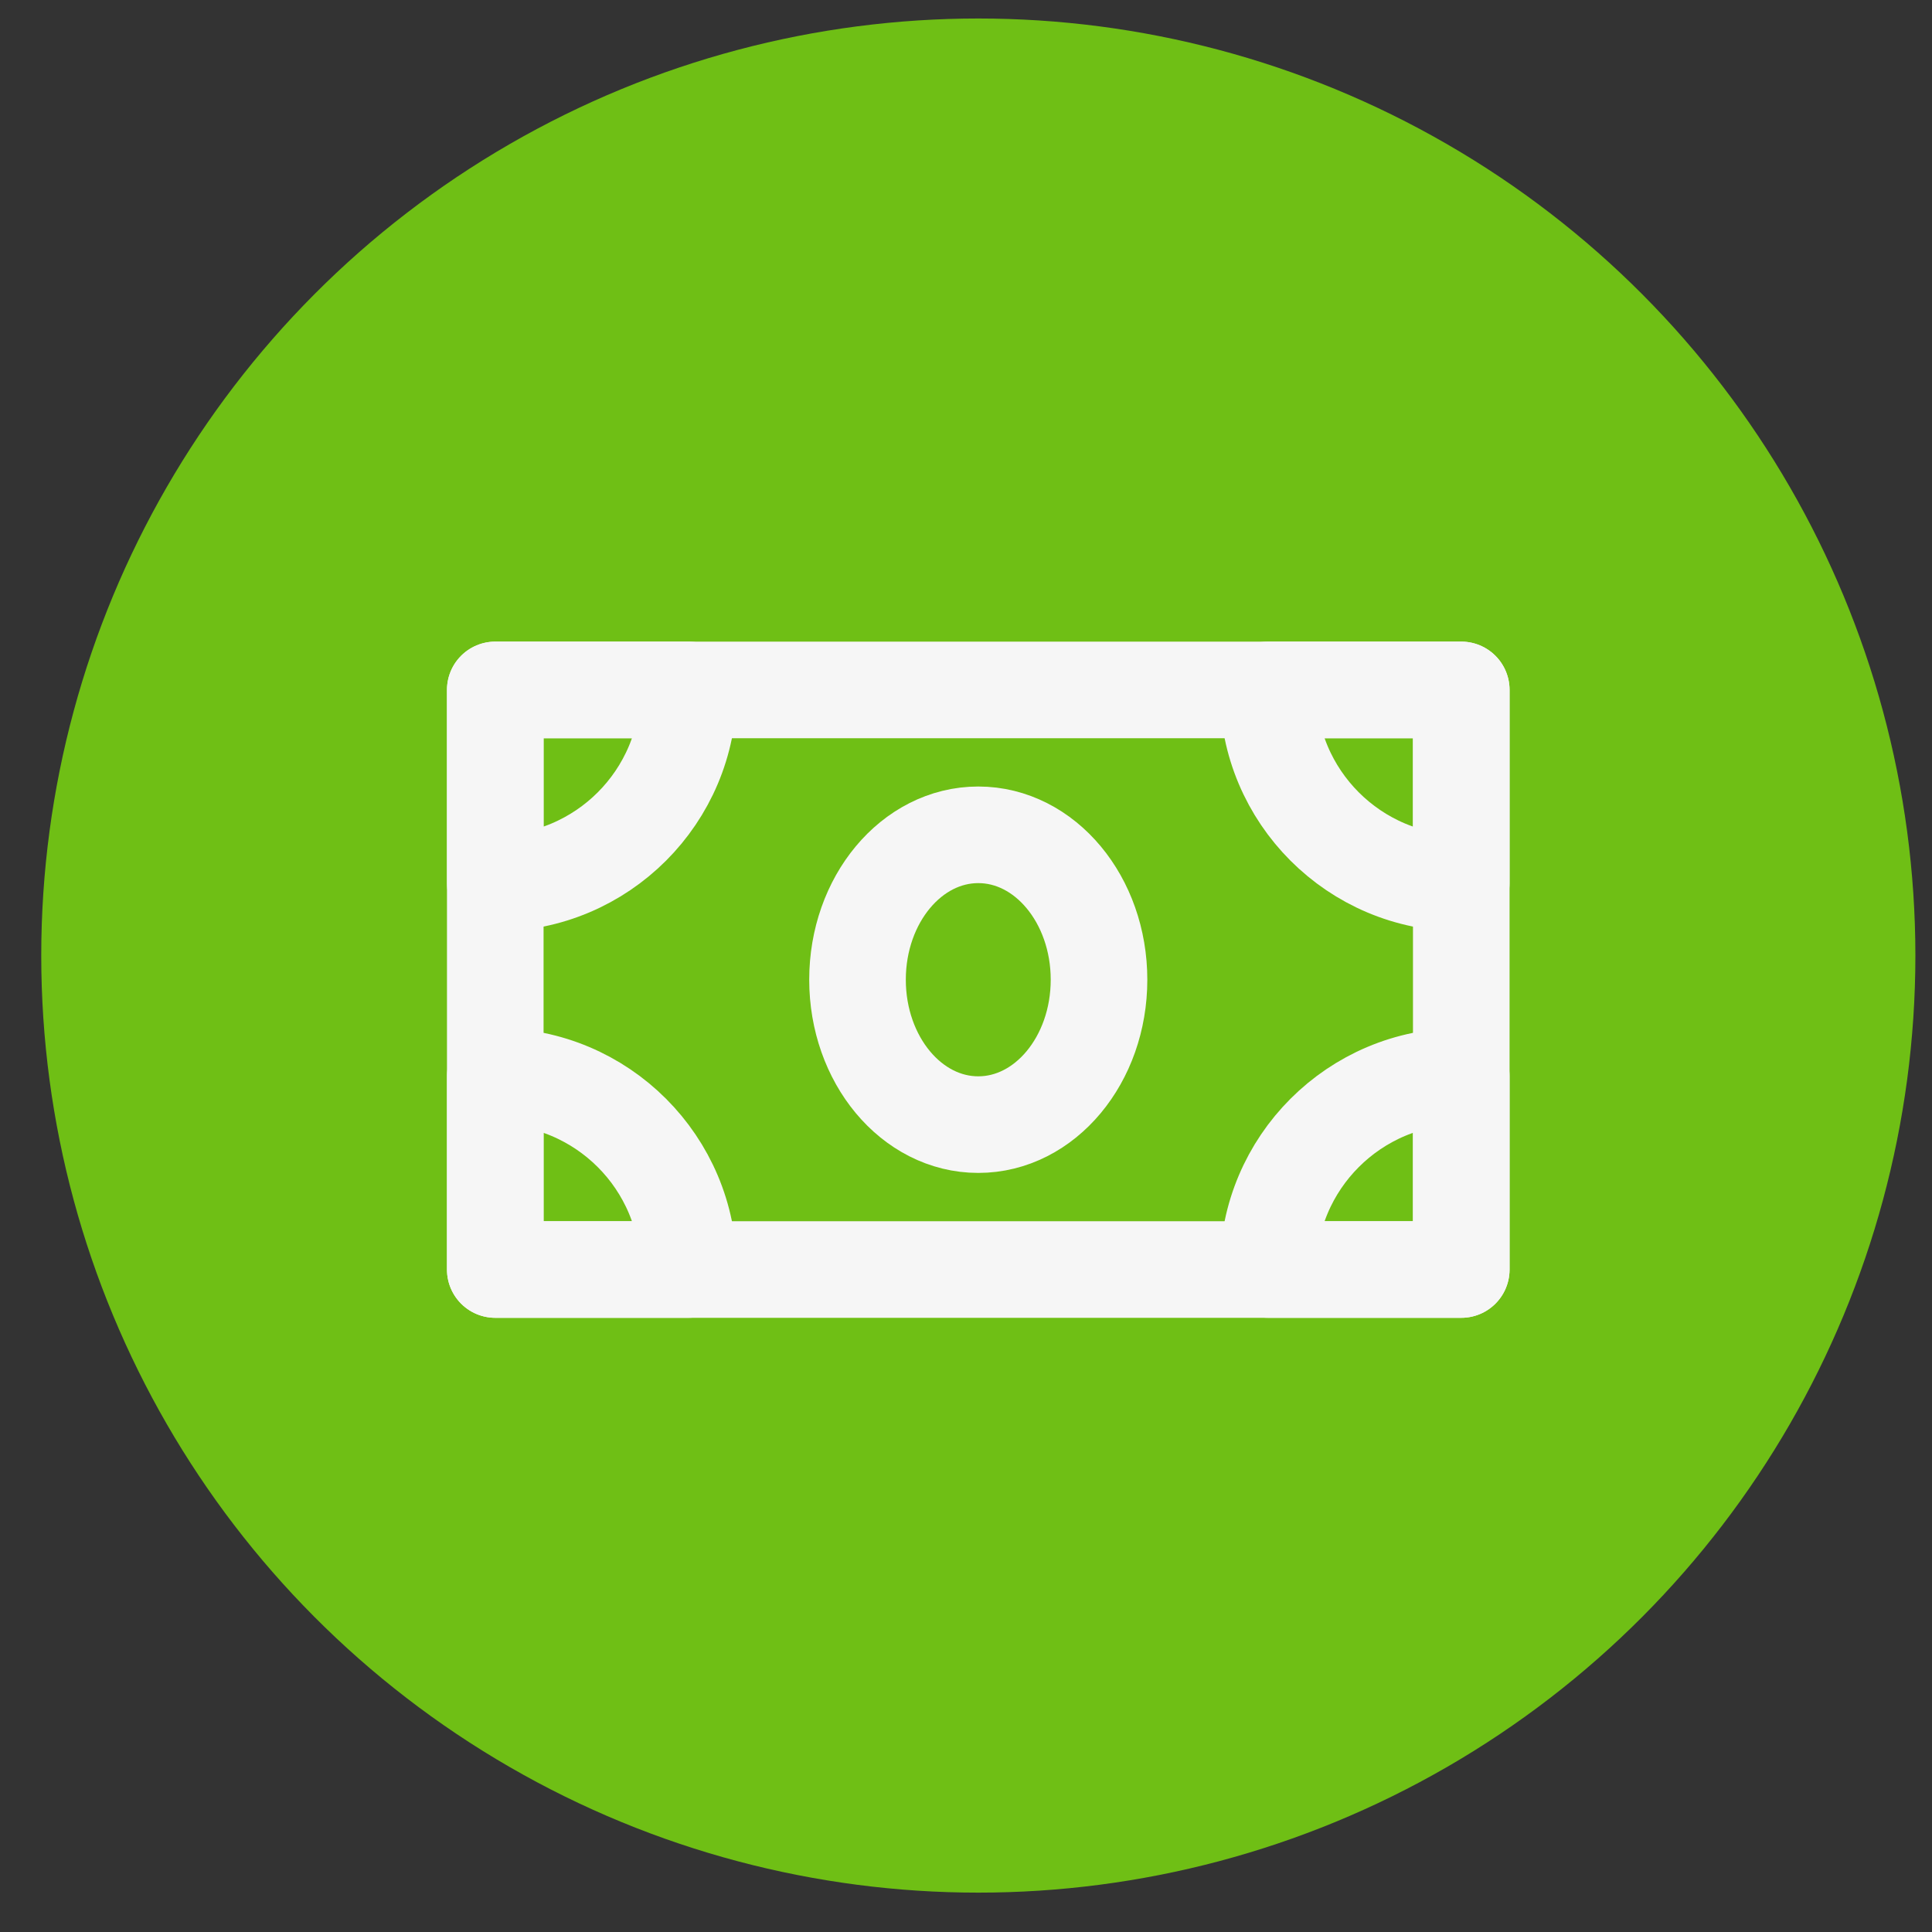 <svg xmlns="http://www.w3.org/2000/svg" width="40" height="40" viewBox="0 0 40 40" fill="none"><rect x="0" y="0" width="40" height="40" fill="#333333" stroke="none"/><circle cx="20.255" cy="19.784" r="19.401" fill="#6FBF15"></circle><path d="M10.254 14.284H30.254V26.284H10.254V14.284Z" stroke="#F6F6F6" stroke-width="2" stroke-linejoin="round"></path><path fill-rule="evenodd" clip-rule="evenodd" d="M10.254 18.284C12.463 18.284 14.254 16.493 14.254 14.284H10.254V18.284Z" stroke="#F6F6F6" stroke-width="2" stroke-linecap="round" stroke-linejoin="round"></path><path fill-rule="evenodd" clip-rule="evenodd" d="M10.254 22.284C12.463 22.284 14.254 24.075 14.254 26.284H10.254V22.284Z" stroke="#F6F6F6" stroke-width="2" stroke-linecap="round" stroke-linejoin="round"></path><path fill-rule="evenodd" clip-rule="evenodd" d="M30.254 22.284V26.284H26.254C26.254 24.075 28.045 22.284 30.254 22.284Z" stroke="#F6F6F6" stroke-width="2" stroke-linecap="round" stroke-linejoin="round"></path><path fill-rule="evenodd" clip-rule="evenodd" d="M30.254 18.284C28.045 18.284 26.254 16.493 26.254 14.284H30.254V18.284Z" stroke="#F6F6F6" stroke-width="2" stroke-linecap="round" stroke-linejoin="round"></path><path d="M20.254 23.284C21.635 23.284 22.754 21.941 22.754 20.284C22.754 18.627 21.635 17.284 20.254 17.284C18.873 17.284 17.754 18.627 17.754 20.284C17.754 21.941 18.873 23.284 20.254 23.284Z" stroke="#F6F6F6" stroke-width="2" stroke-linejoin="round"></path></svg>